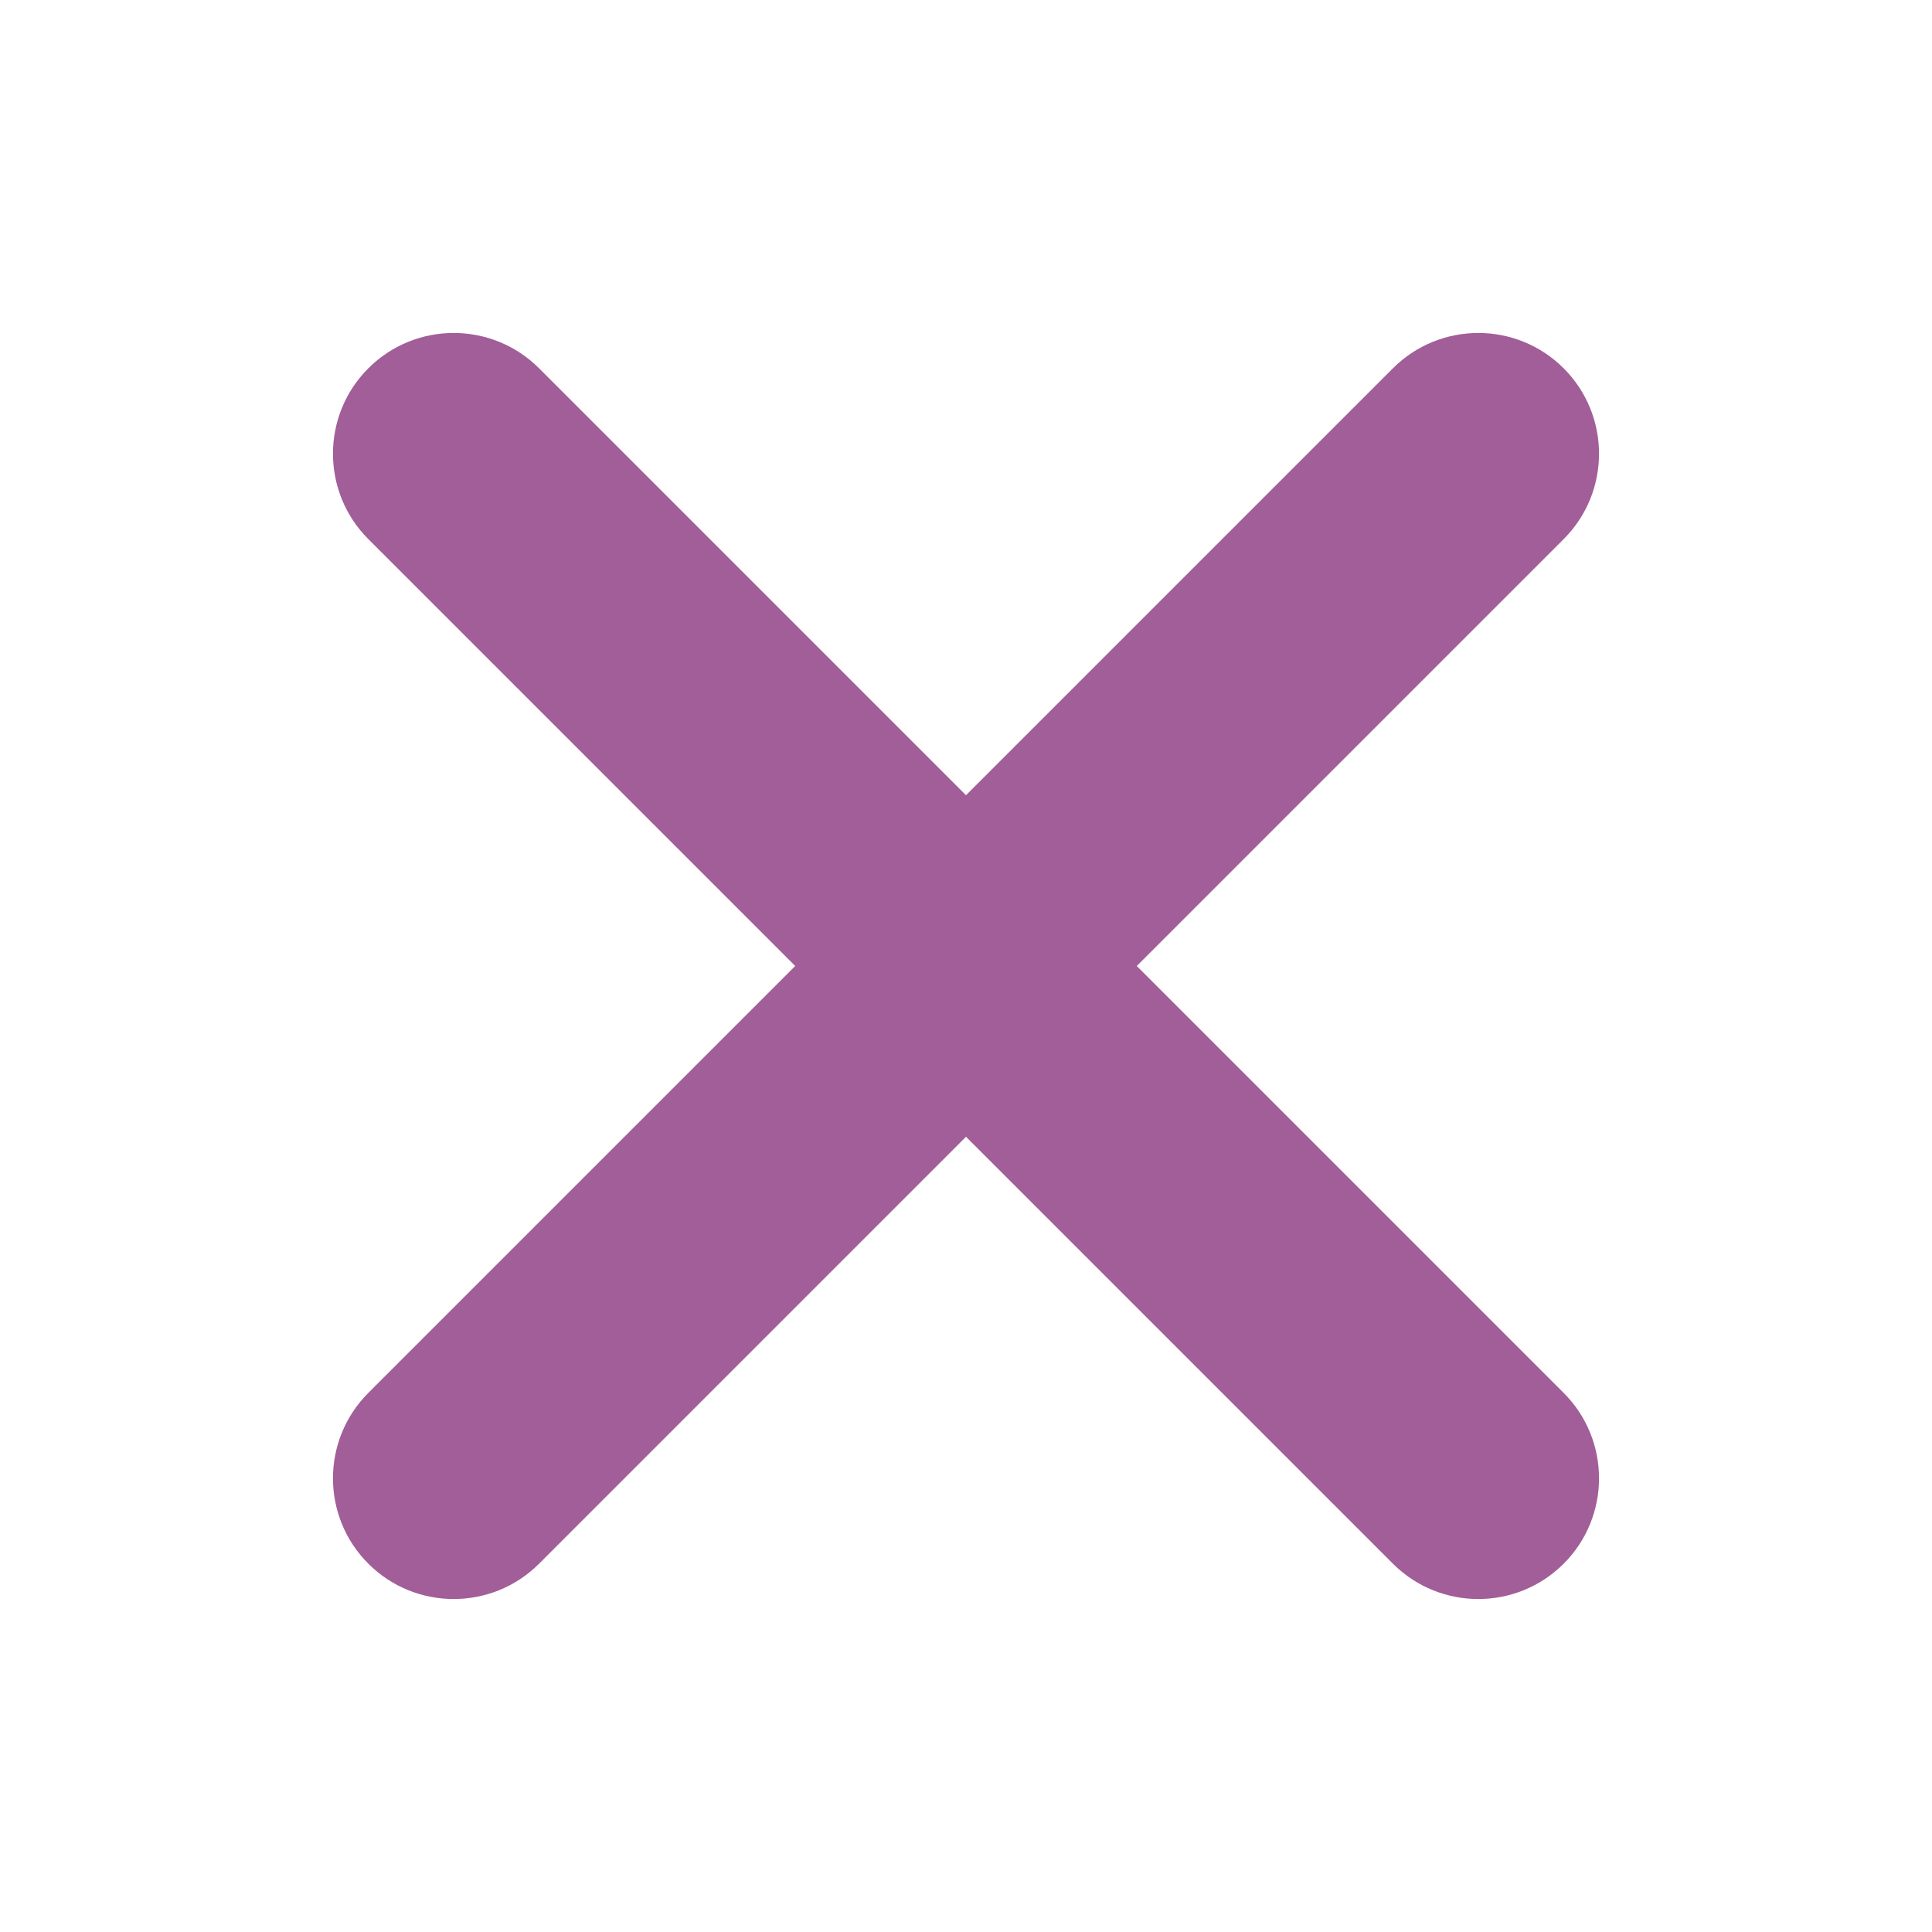 <?xml version="1.0" encoding="UTF-8" standalone="no"?><!DOCTYPE svg PUBLIC "-//W3C//DTD SVG 1.1//EN" "http://www.w3.org/Graphics/SVG/1.1/DTD/svg11.dtd"><svg width="100%" height="100%" viewBox="0 0 64 64" version="1.1" xmlns="http://www.w3.org/2000/svg" xmlns:xlink="http://www.w3.org/1999/xlink" xml:space="preserve" xmlns:serif="http://www.serif.com/" style="fill-rule:evenodd;clip-rule:evenodd;stroke-linejoin:round;stroke-miterlimit:2;"><g><path d="M32,26.343l14.142,-14.142c1.561,-1.561 4.096,-1.561 5.657,0c1.561,1.561 1.561,4.096 0,5.657l-14.142,14.142l14.142,14.142c1.561,1.561 1.561,4.096 0,5.657c-1.561,1.561 -4.096,1.561 -5.657,0l-14.142,-14.142l-14.142,14.142c-1.561,1.561 -4.096,1.561 -5.657,0c-1.561,-1.561 -1.561,-4.096 0,-5.657l14.142,-14.142l-14.142,-14.142c-1.561,-1.561 -1.561,-4.096 0,-5.657c1.561,-1.561 4.096,-1.561 5.657,0l14.142,14.142Z" style="fill:#a15e98;fill-rule:nonzero;"/></g></svg>